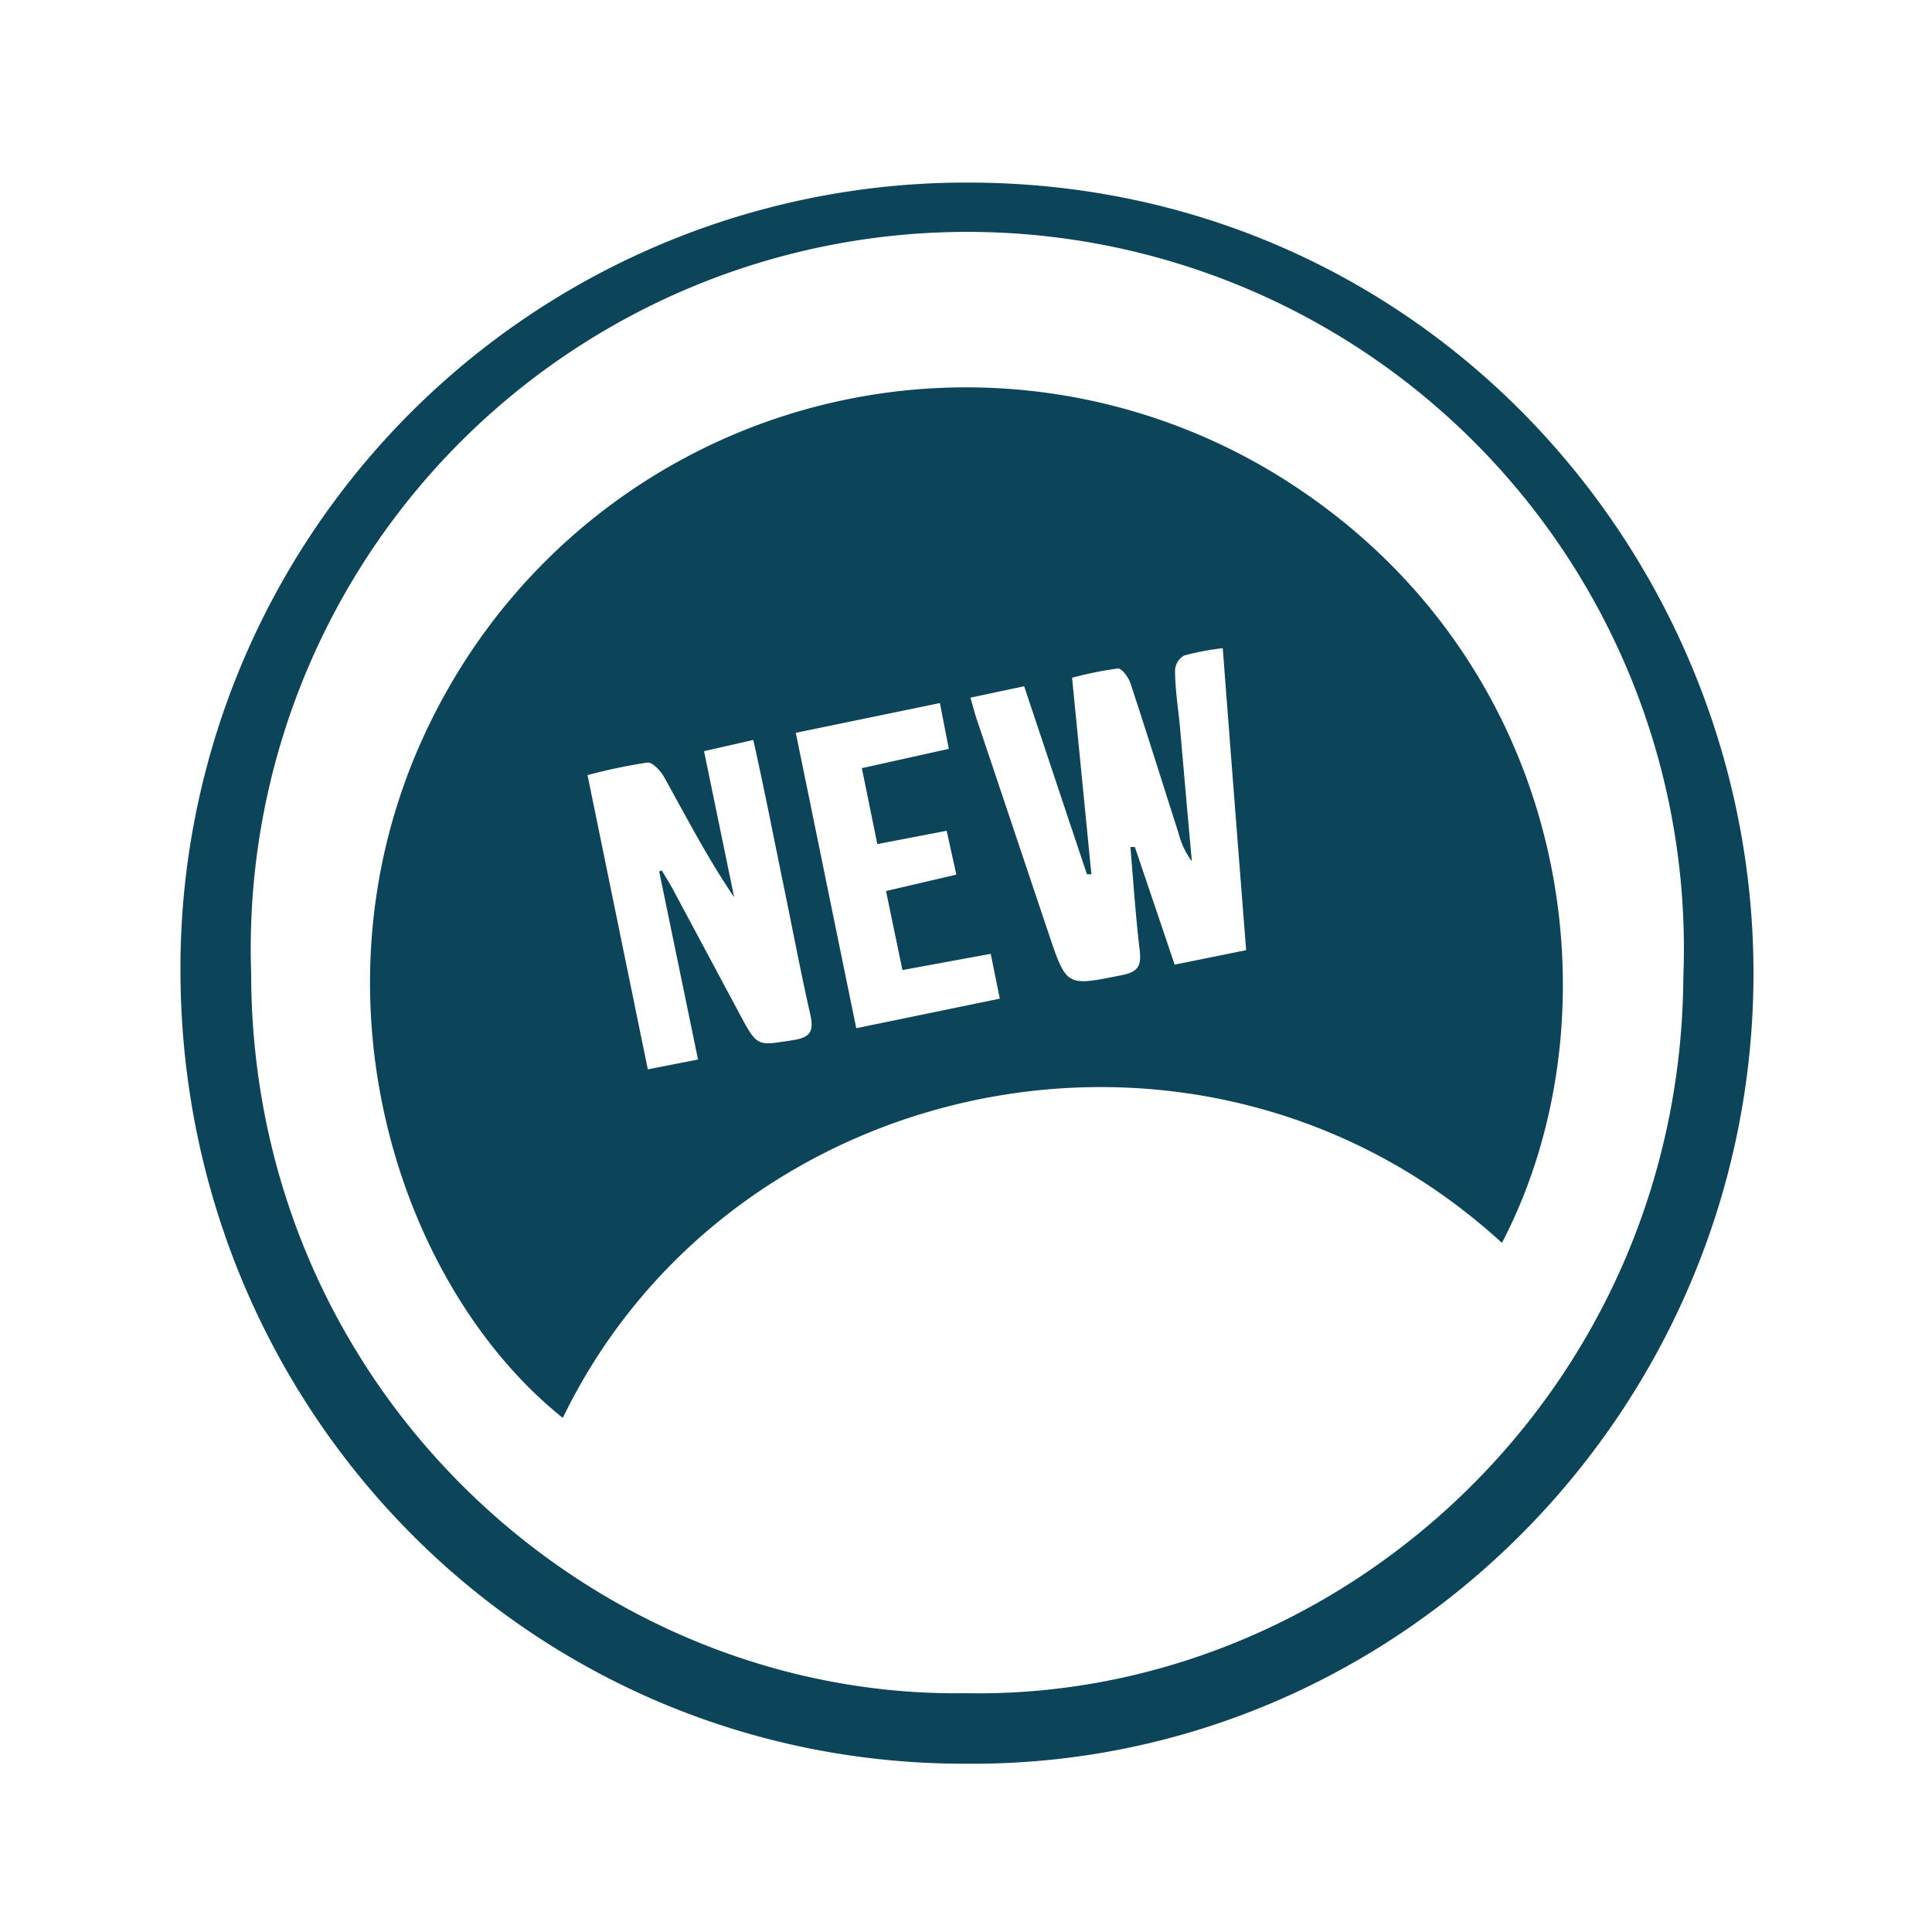 <?xml version="1.0" encoding="UTF-8"?> <svg xmlns="http://www.w3.org/2000/svg" id="Calque_1" data-name="Calque 1" viewBox="0 0 100 100"> <defs> <style>.cls-1{fill:#0c445a;}</style> </defs> <title>Nouveautés</title> <path class="cls-1" d="M49.92,91.29C27.39,91.29,9.37,73,9.34,50.23A40.67,40.67,0,0,1,50.1,9.45c23.53,0,40.77,19.36,40.66,41.14C90.64,73.05,72.35,91.51,49.92,91.29ZM50,87.64C69.38,88,87,72,87.13,50.55A37.09,37.09,0,1,0,13,50.35C13,72,30.71,87.93,50,87.64Z"></path> <path class="cls-1" d="M77.74,64.33c-15.28-14-39.85-9-48.61,9.06-8.87-7.09-14-23.48-6-37.63a30.84,30.84,0,0,1,42.9-11.22C81.26,33.85,84.05,52.23,77.74,64.33ZM50.23,36.11c.14.48.23.86.36,1.22l3.69,11c.93,2.76.92,2.72,3.8,2.14.85-.17,1-.5.91-1.29-.21-1.77-.33-3.56-.48-5.34l.23,0,2.06,6.09,3.7-.75c-.41-5.23-.81-10.37-1.21-15.63a13.47,13.47,0,0,0-2,.38.93.93,0,0,0-.47.76c0,1,.17,2,.26,3,.2,2.3.4,4.59.61,6.89A4.13,4.13,0,0,1,61,43.12c-.83-2.58-1.63-5.16-2.48-7.73-.1-.32-.46-.81-.66-.79a19.13,19.13,0,0,0-2.37.48l1,10.17-.23,0c-1.08-3.22-2.15-6.44-3.25-9.73Zm-16.11,9,.13-.06c.2.34.41.67.59,1l3.5,6.54c.87,1.61.87,1.53,2.69,1.25.94-.14,1.1-.48.91-1.33-.5-2.21-.92-4.44-1.38-6.67-.51-2.47-1-5-1.57-7.54l-2.55.58L38,46.44c-1.36-2-2.46-4.12-3.62-6.21-.18-.33-.61-.79-.87-.76a28.21,28.21,0,0,0-3.1.65l3.12,15.23,2.6-.51Zm14.53-8.72-7.46,1.54c1.06,5.17,2.08,10.18,3.13,15.29l7.43-1.53-.47-2.32-4.57.84-.85-4.09,3.64-.85L49,43l-3.59.69-.8-3.93,4.5-1Z"></path> </svg> 